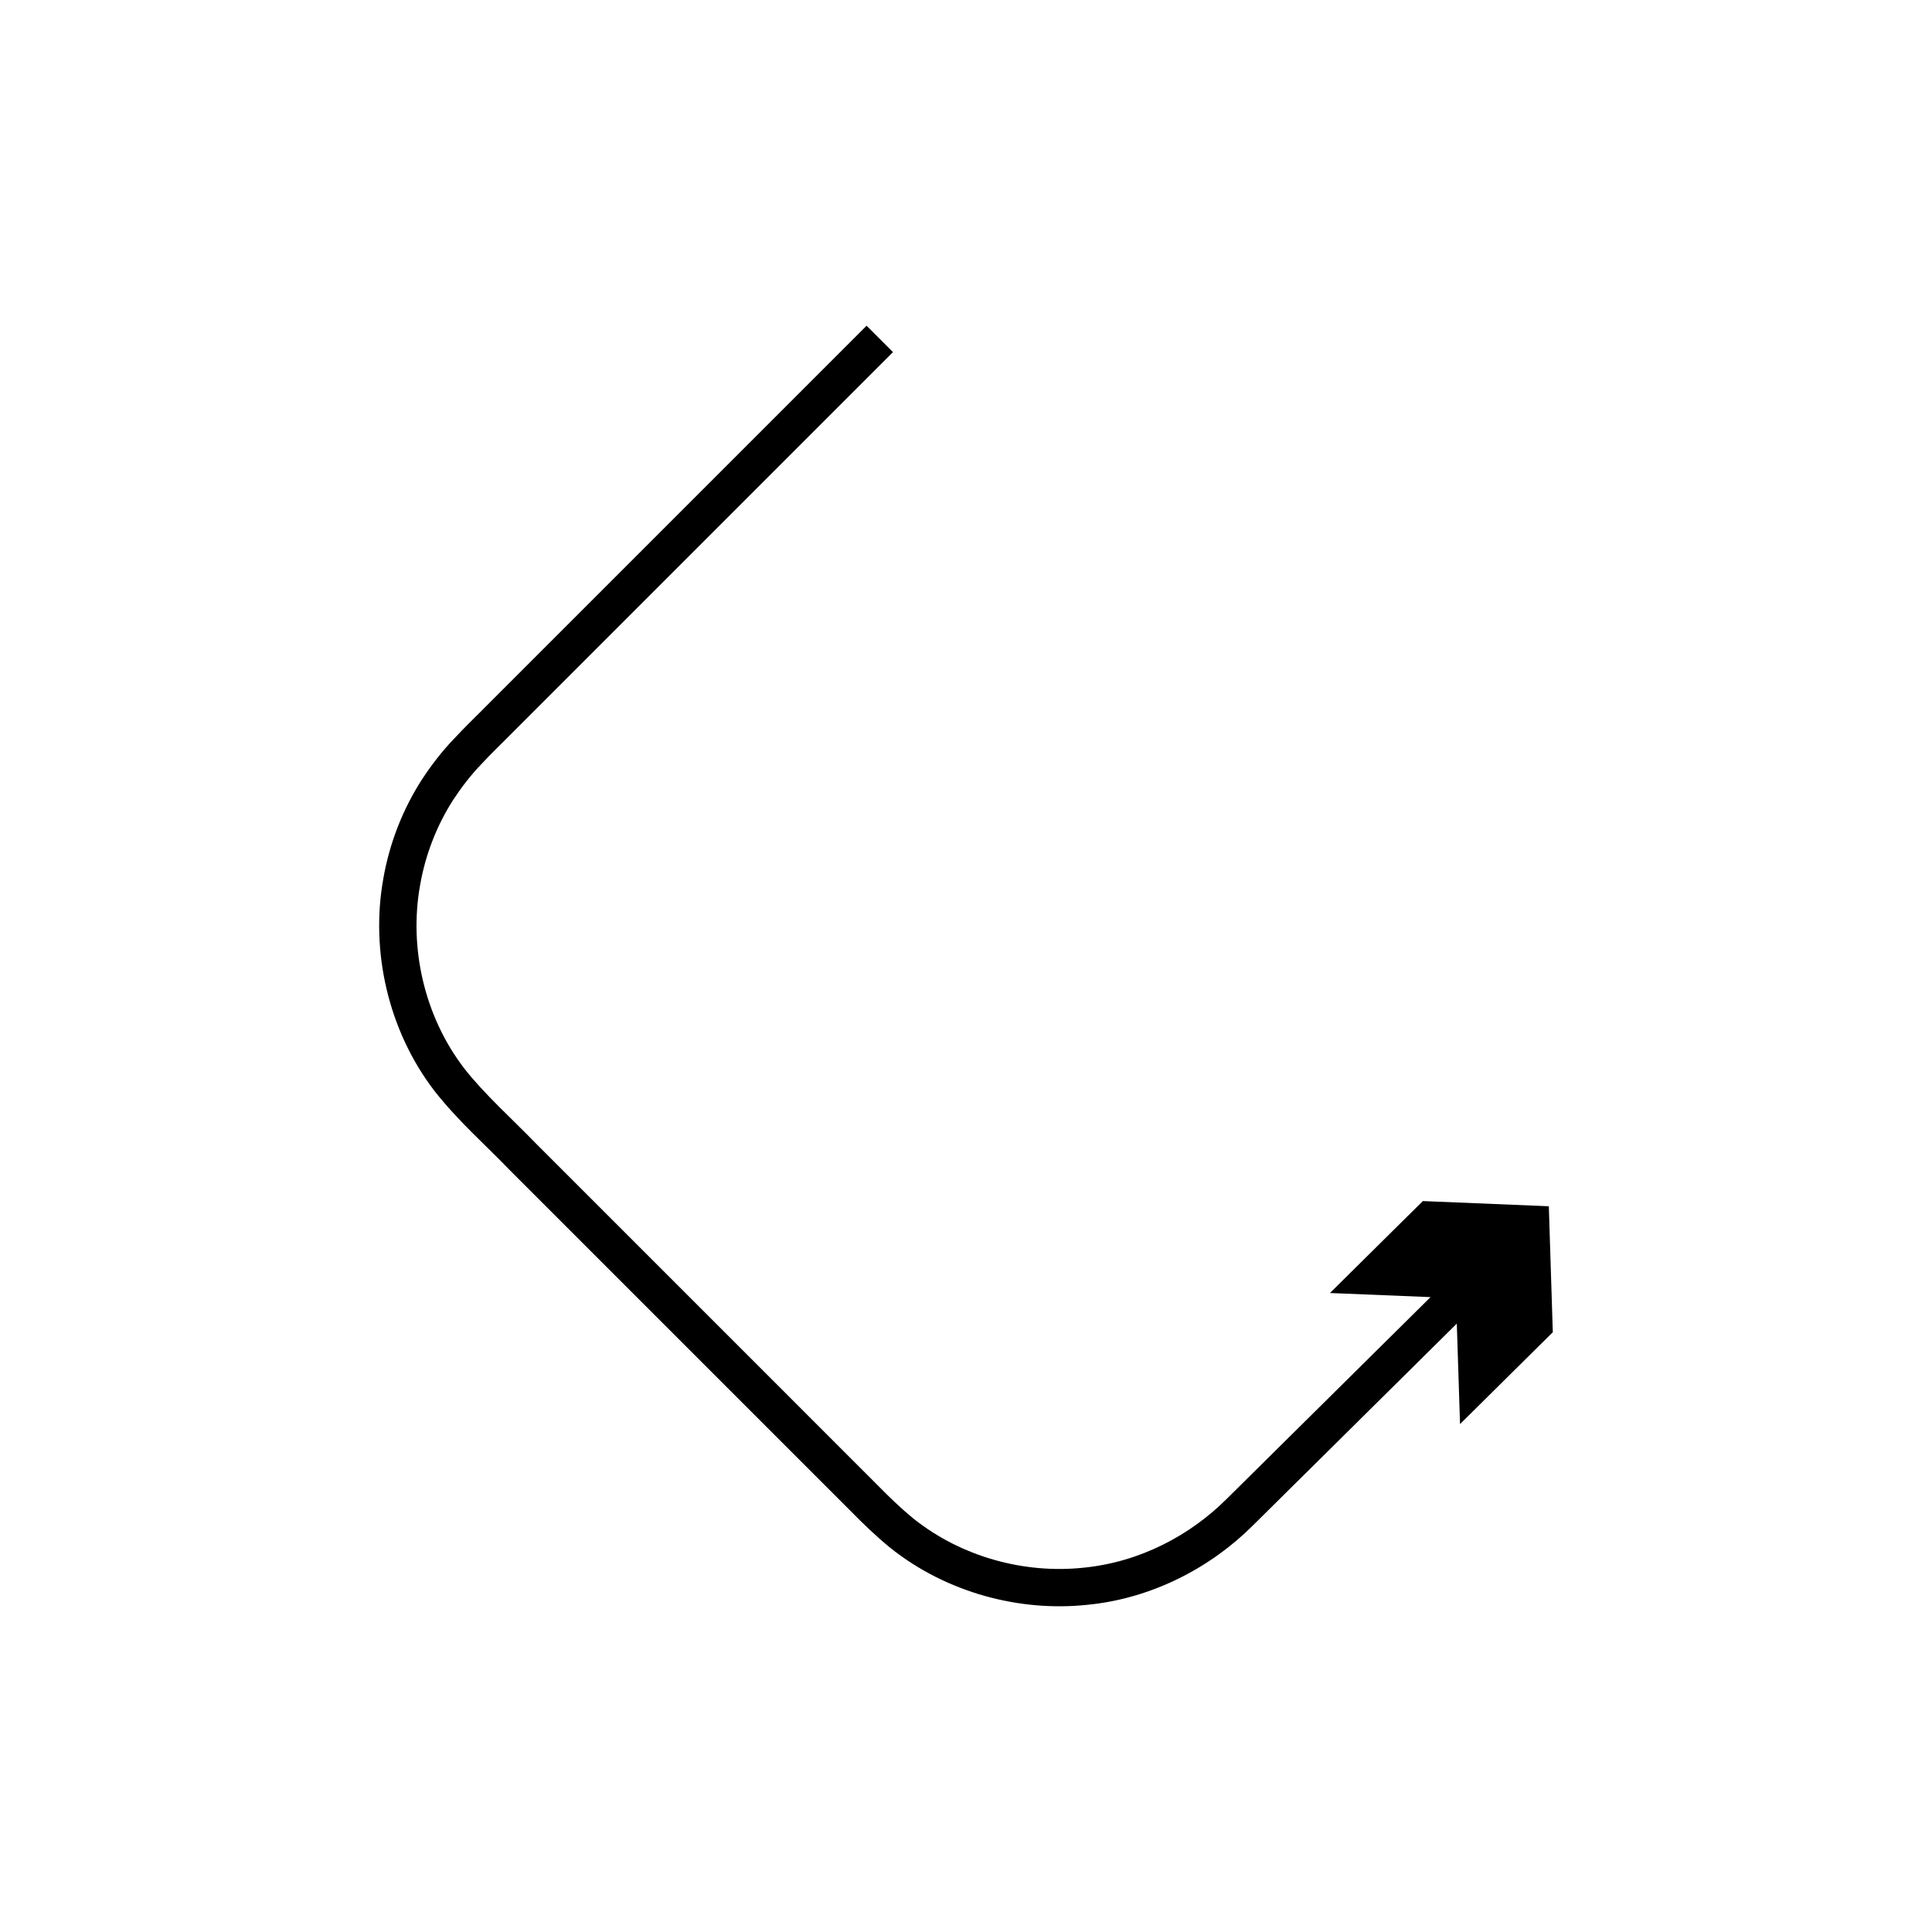 <?xml version="1.0" encoding="UTF-8"?>
<!-- Uploaded to: ICON Repo, www.iconrepo.com, Generator: ICON Repo Mixer Tools -->
<svg fill="#000000" width="800px" height="800px" version="1.1" viewBox="144 144 512 512" xmlns="http://www.w3.org/2000/svg">
 <path d="m245.56 376.99c-3.379 18.949 1.211 40.004 13.594 56.141 6.473 8.203 13.391 14.148 20.07 21.094l20.293 20.293c13.547 13.547 27.094 27.094 40.43 40.43 6.668 6.668 13.281 13.281 19.82 19.82 3.269 3.269 6.516 6.516 9.742 9.742 3.098 3.168 6.59 6.539 10.352 9.625 15.148 12.113 34.539 16.996 52.066 15.176 17.68-1.648 33.25-10.211 44.051-20.996 32.453-32.129 54.09-53.547 54.09-53.547l0.855 26.625 24.586-24.34-1.055-33.383-33.387-1.375-24.613 24.367 26.652 1.086s-21.641 21.422-54.102 53.559c-9.473 9.41-22.738 16.711-38.062 18.168-15.164 1.57-31.898-2.656-44.934-13.086-3.172-2.609-6.227-5.519-9.504-8.871-3.227-3.227-6.473-6.473-9.742-9.742-6.535-6.535-13.152-13.152-19.816-19.82-13.336-13.336-26.883-26.883-40.43-40.43-6.773-6.773-13.547-13.547-20.293-20.293-6.559-6.773-14.027-13.438-19.191-20.09-10.66-13.883-14.641-32.07-11.719-48.457 1.41-8.203 4.461-15.965 8.777-22.695 2.195-3.34 4.606-6.492 7.32-9.316 2.684-2.926 5.852-5.922 8.695-8.816 11.641-11.641 22.648-22.648 32.809-32.809l67.738-67.738-6.992-6.992s-27.094 27.094-67.738 67.738c-10.16 10.16-21.168 21.168-32.809 32.809-2.922 2.977-5.836 5.711-8.871 9-3.141 3.273-5.949 6.926-8.488 10.809-5.023 7.82-8.562 16.82-10.195 26.316z"/>
</svg>